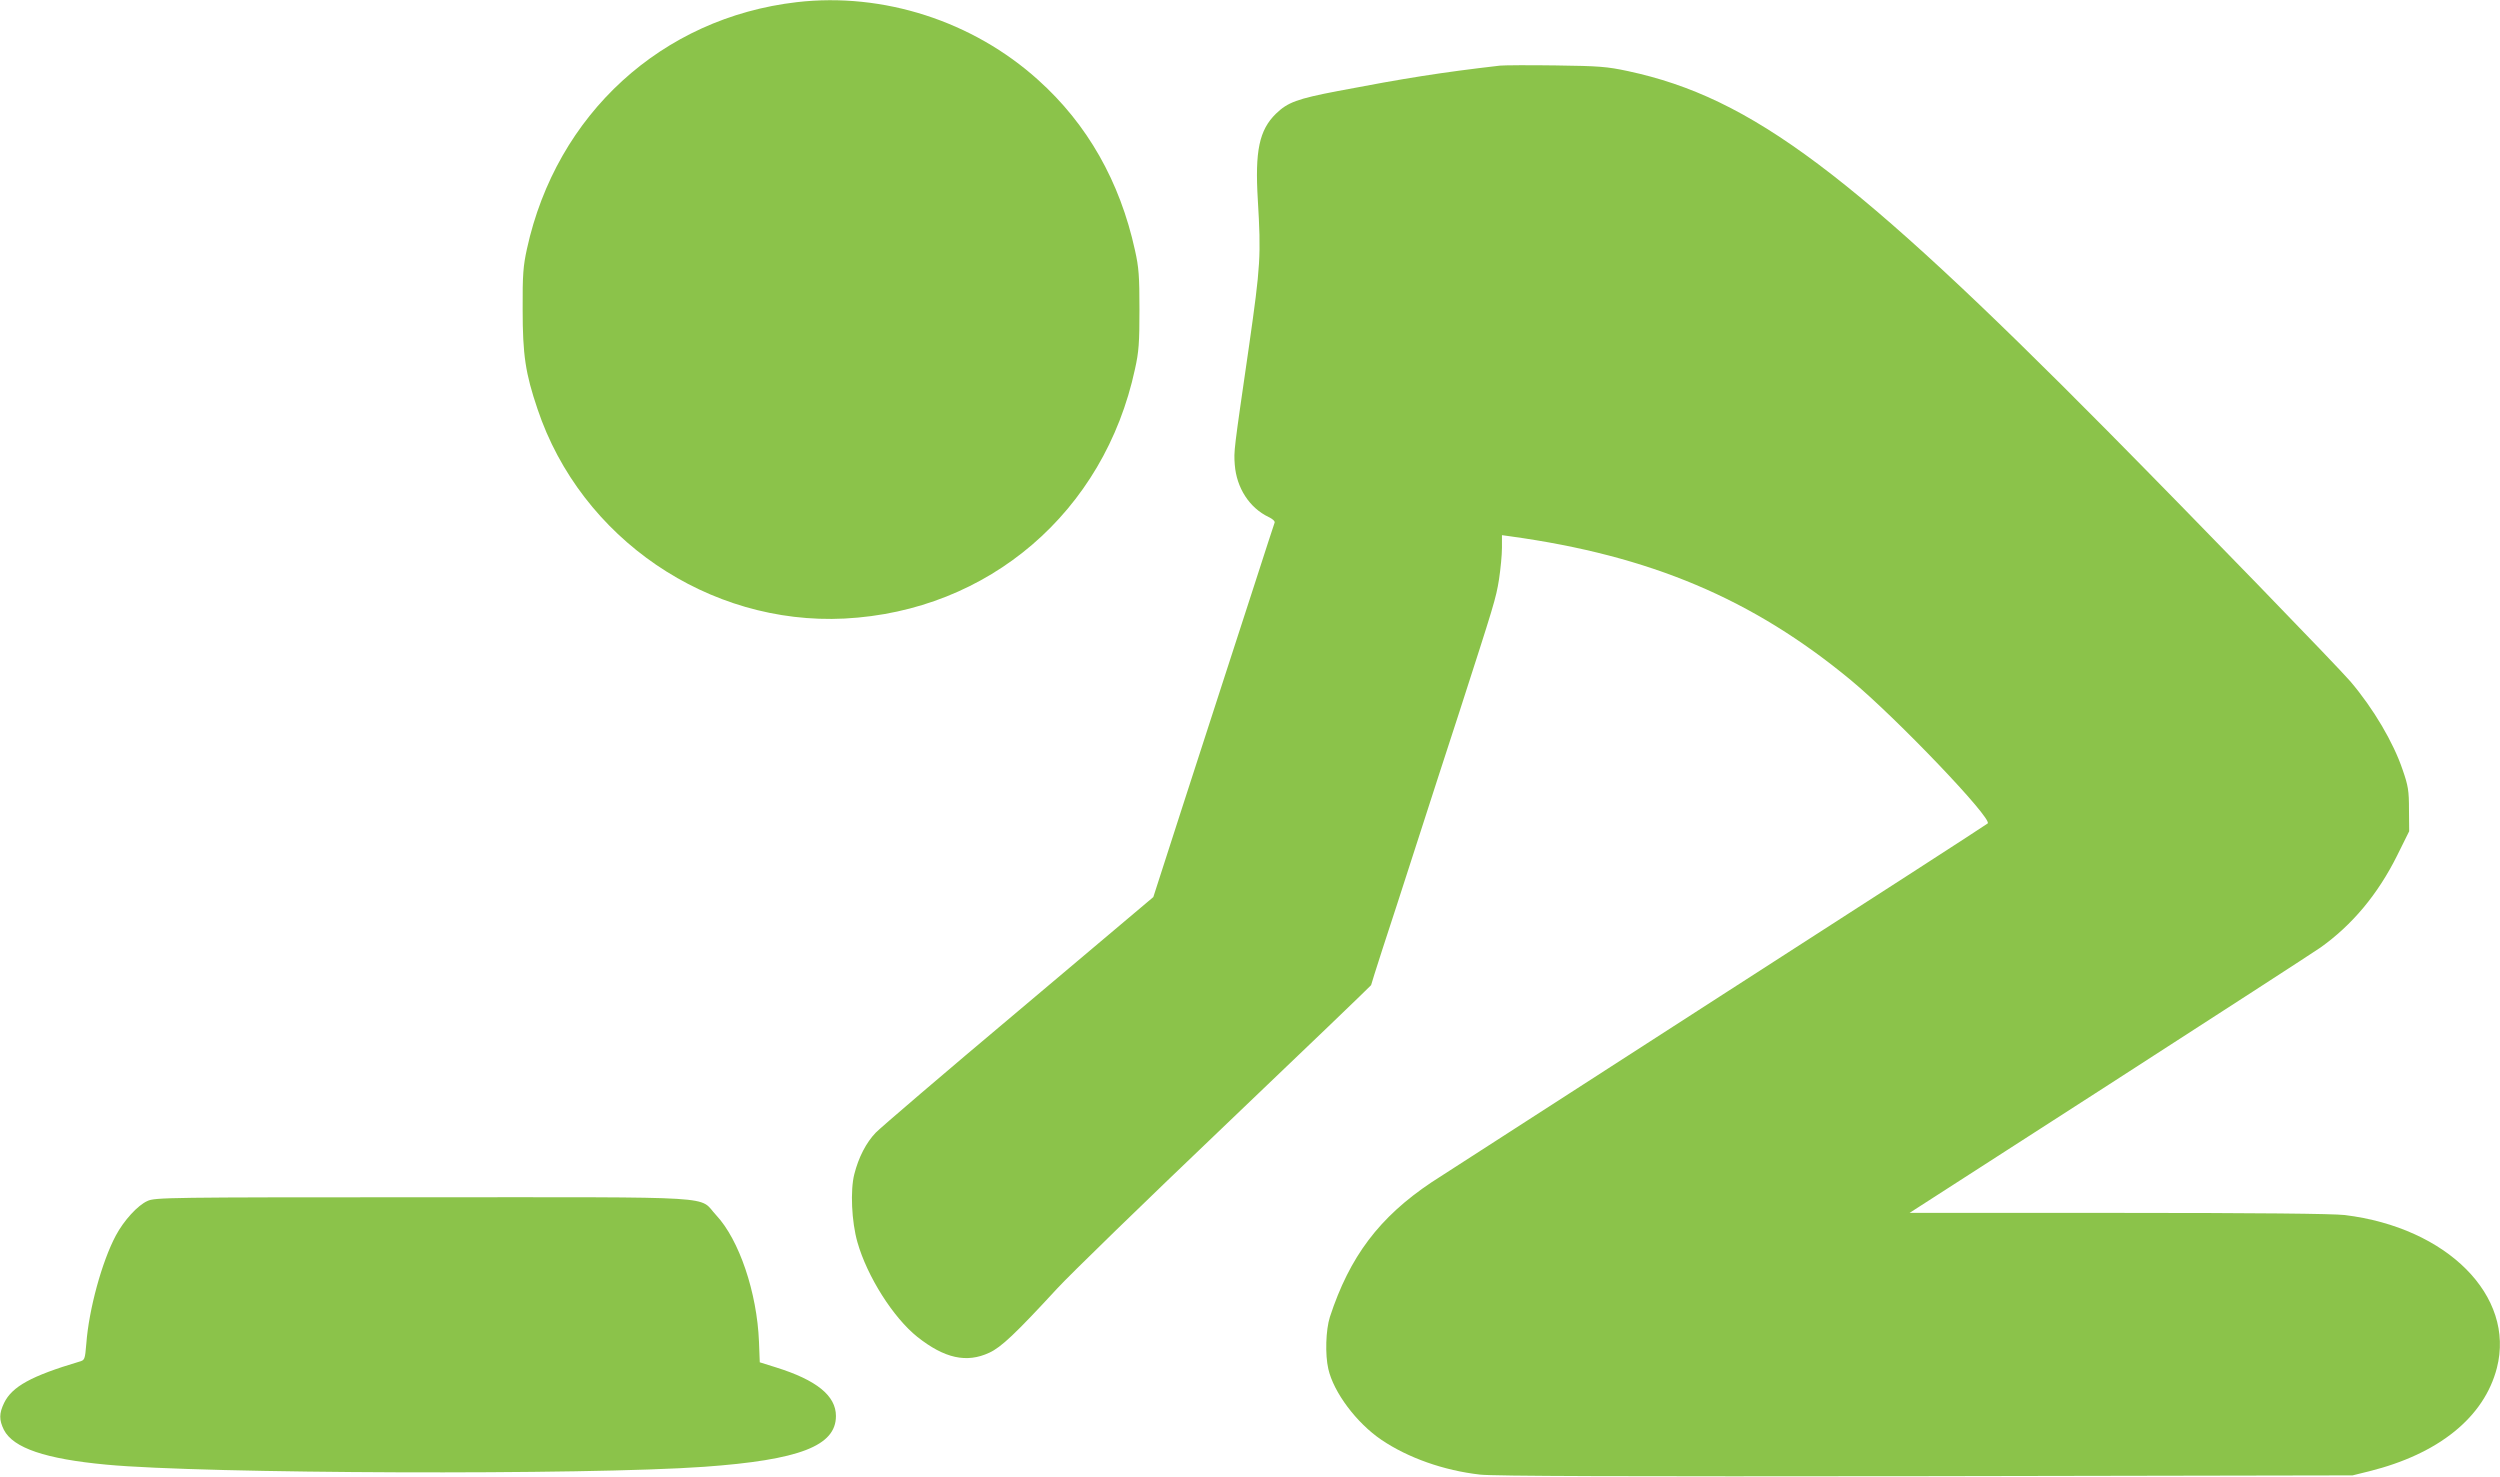 <?xml version="1.0" standalone="no"?>
<!DOCTYPE svg PUBLIC "-//W3C//DTD SVG 20010904//EN"
 "http://www.w3.org/TR/2001/REC-SVG-20010904/DTD/svg10.dtd">
<svg version="1.0" xmlns="http://www.w3.org/2000/svg"
 width="1280pt" height="756pt" viewBox="0 0 1280 756"
 preserveAspectRatio="xMidYMid meet">
<g transform="translate(0,756) scale(0.1,-0.1)"
fill="#8bc34a" stroke="none">
<path d="M4080 7549 c-691 -80 -1231 -573 -1382 -1263 -19 -87 -23 -131 -22
-311 0 -232 14 -326 76 -509 222 -663 876 -1108 1572 -1073 738 38 1330 546
1487 1277 20 89 23 135 23 305 0 171 -3 215 -23 304 -77 352 -244 646 -496
872 -334 301 -793 449 -1235 398z"/>
<path d="M7680 7224 c-303 -35 -484 -64 -830 -130 -209 -40 -257 -58 -317
-116 -86 -84 -108 -191 -93 -441 17 -286 14 -336 -45 -749 -79 -545 -78 -535
-73 -607 9 -119 75 -221 173 -268 20 -9 34 -22 31 -29 -3 -7 -50 -153 -106
-326 -56 -172 -128 -394 -160 -493 -32 -99 -125 -386 -207 -639 l-148 -459
-689 -581 c-380 -319 -709 -601 -732 -625 -49 -51 -88 -126 -110 -213 -21 -82
-14 -243 16 -348 50 -176 184 -387 307 -485 139 -110 252 -135 368 -81 61 28
134 97 347 328 64 70 452 447 862 838 410 391 746 714 746 716 0 3 27 87 59
187 33 100 110 337 171 527 61 190 161 498 222 685 178 552 187 579 203 679 8
53 15 125 15 161 l0 65 43 -6 c717 -99 1240 -320 1743 -736 233 -193 727 -710
701 -734 -6 -6 -633 -411 -1392 -899 -759 -489 -1414 -911 -1455 -938 -268
-179 -420 -381 -521 -690 -21 -66 -25 -193 -8 -266 27 -120 145 -277 272 -363
136 -92 319 -157 505 -178 68 -8 746 -10 2282 -8 l2185 4 85 21 c357 89 589
277 654 529 95 368 -254 719 -779 783 -60 7 -444 11 -1159 11 l-1069 0 1019
656 c560 361 1048 677 1084 702 162 115 294 272 393 471 l62 125 -1 110 c0 98
-4 123 -33 206 -47 139 -149 312 -266 450 -64 75 -786 820 -1245 1284 -1306
1319 -1821 1706 -2455 1842 -108 23 -146 26 -370 29 -137 2 -266 1 -285 -1z"/>
<path d="M755 1411 c-50 -22 -121 -100 -162 -177 -71 -133 -138 -378 -151
-553 -7 -83 -8 -85 -37 -93 -245 -73 -343 -127 -384 -211 -26 -54 -26 -87 -1
-138 48 -93 213 -149 525 -178 495 -47 2462 -54 3060 -11 489 35 675 107 675
260 0 104 -99 184 -307 249 l-83 26 -4 105 c-10 253 -102 523 -219 648 -95
101 58 92 -1502 92 -1305 0 -1372 -1 -1410 -19z"/>
</g>
</svg>
